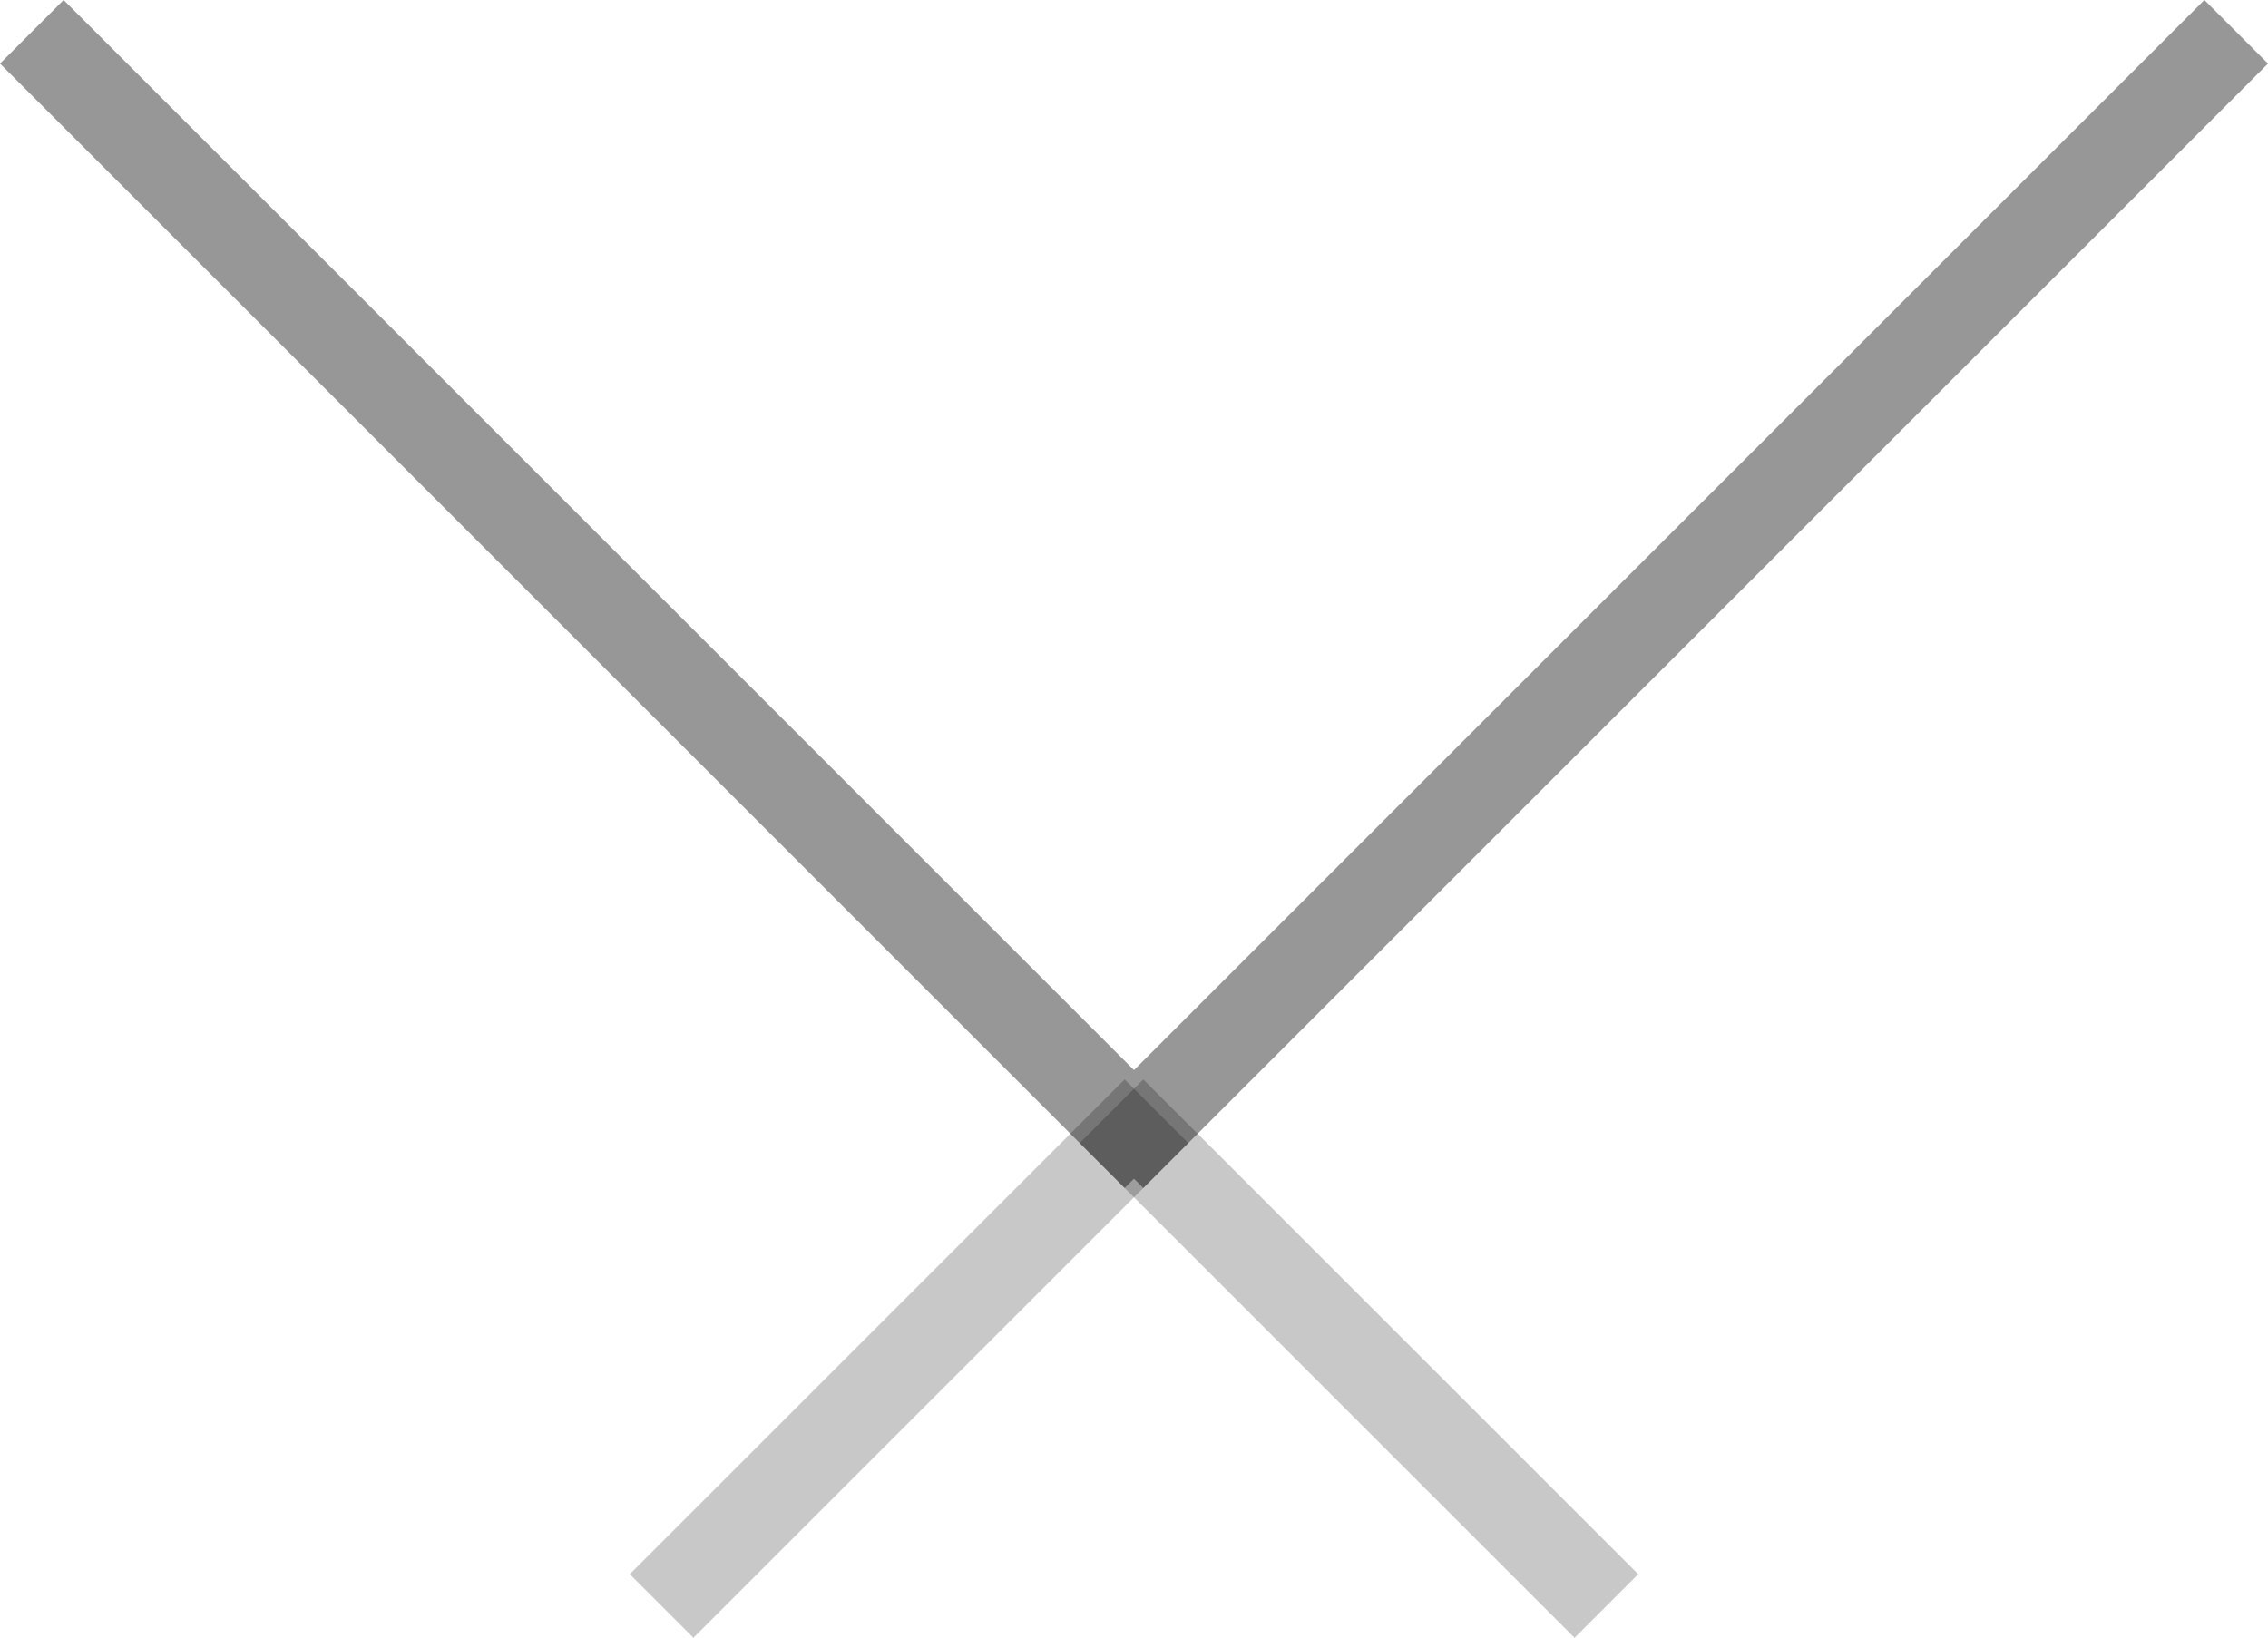 <svg xmlns="http://www.w3.org/2000/svg" width="50.414" height="36.414" viewBox="0 0 50.414 36.414">
  <g id="Groupe_638" data-name="Groupe 638" transform="translate(-943.793 -946.793)">
    <g id="Groupe_15" data-name="Groupe 15" transform="translate(691 3563) rotate(-90)">
      <line id="Ligne_44" data-name="Ligne 44" x1="25" y2="25" transform="translate(2590.5 253.5)" fill="none" stroke="#979797" stroke-width="2"/>
      <line id="Ligne_45" data-name="Ligne 45" x2="25" y2="25" transform="translate(2590.5 277.5)" fill="none" stroke="#979797" stroke-width="2"/>
    </g>
    <line id="Ligne_48" data-name="Ligne 48" x2="11" y2="11" transform="translate(958.5 982.5) rotate(-90)" fill="none" stroke="#000" stroke-width="2" opacity="0.215"/>
    <line id="Ligne_49" data-name="Ligne 49" y1="11" x2="11" transform="translate(968.5 982.5) rotate(-90)" fill="none" stroke="#000" stroke-width="2" opacity="0.215"/>
  </g>
</svg>
